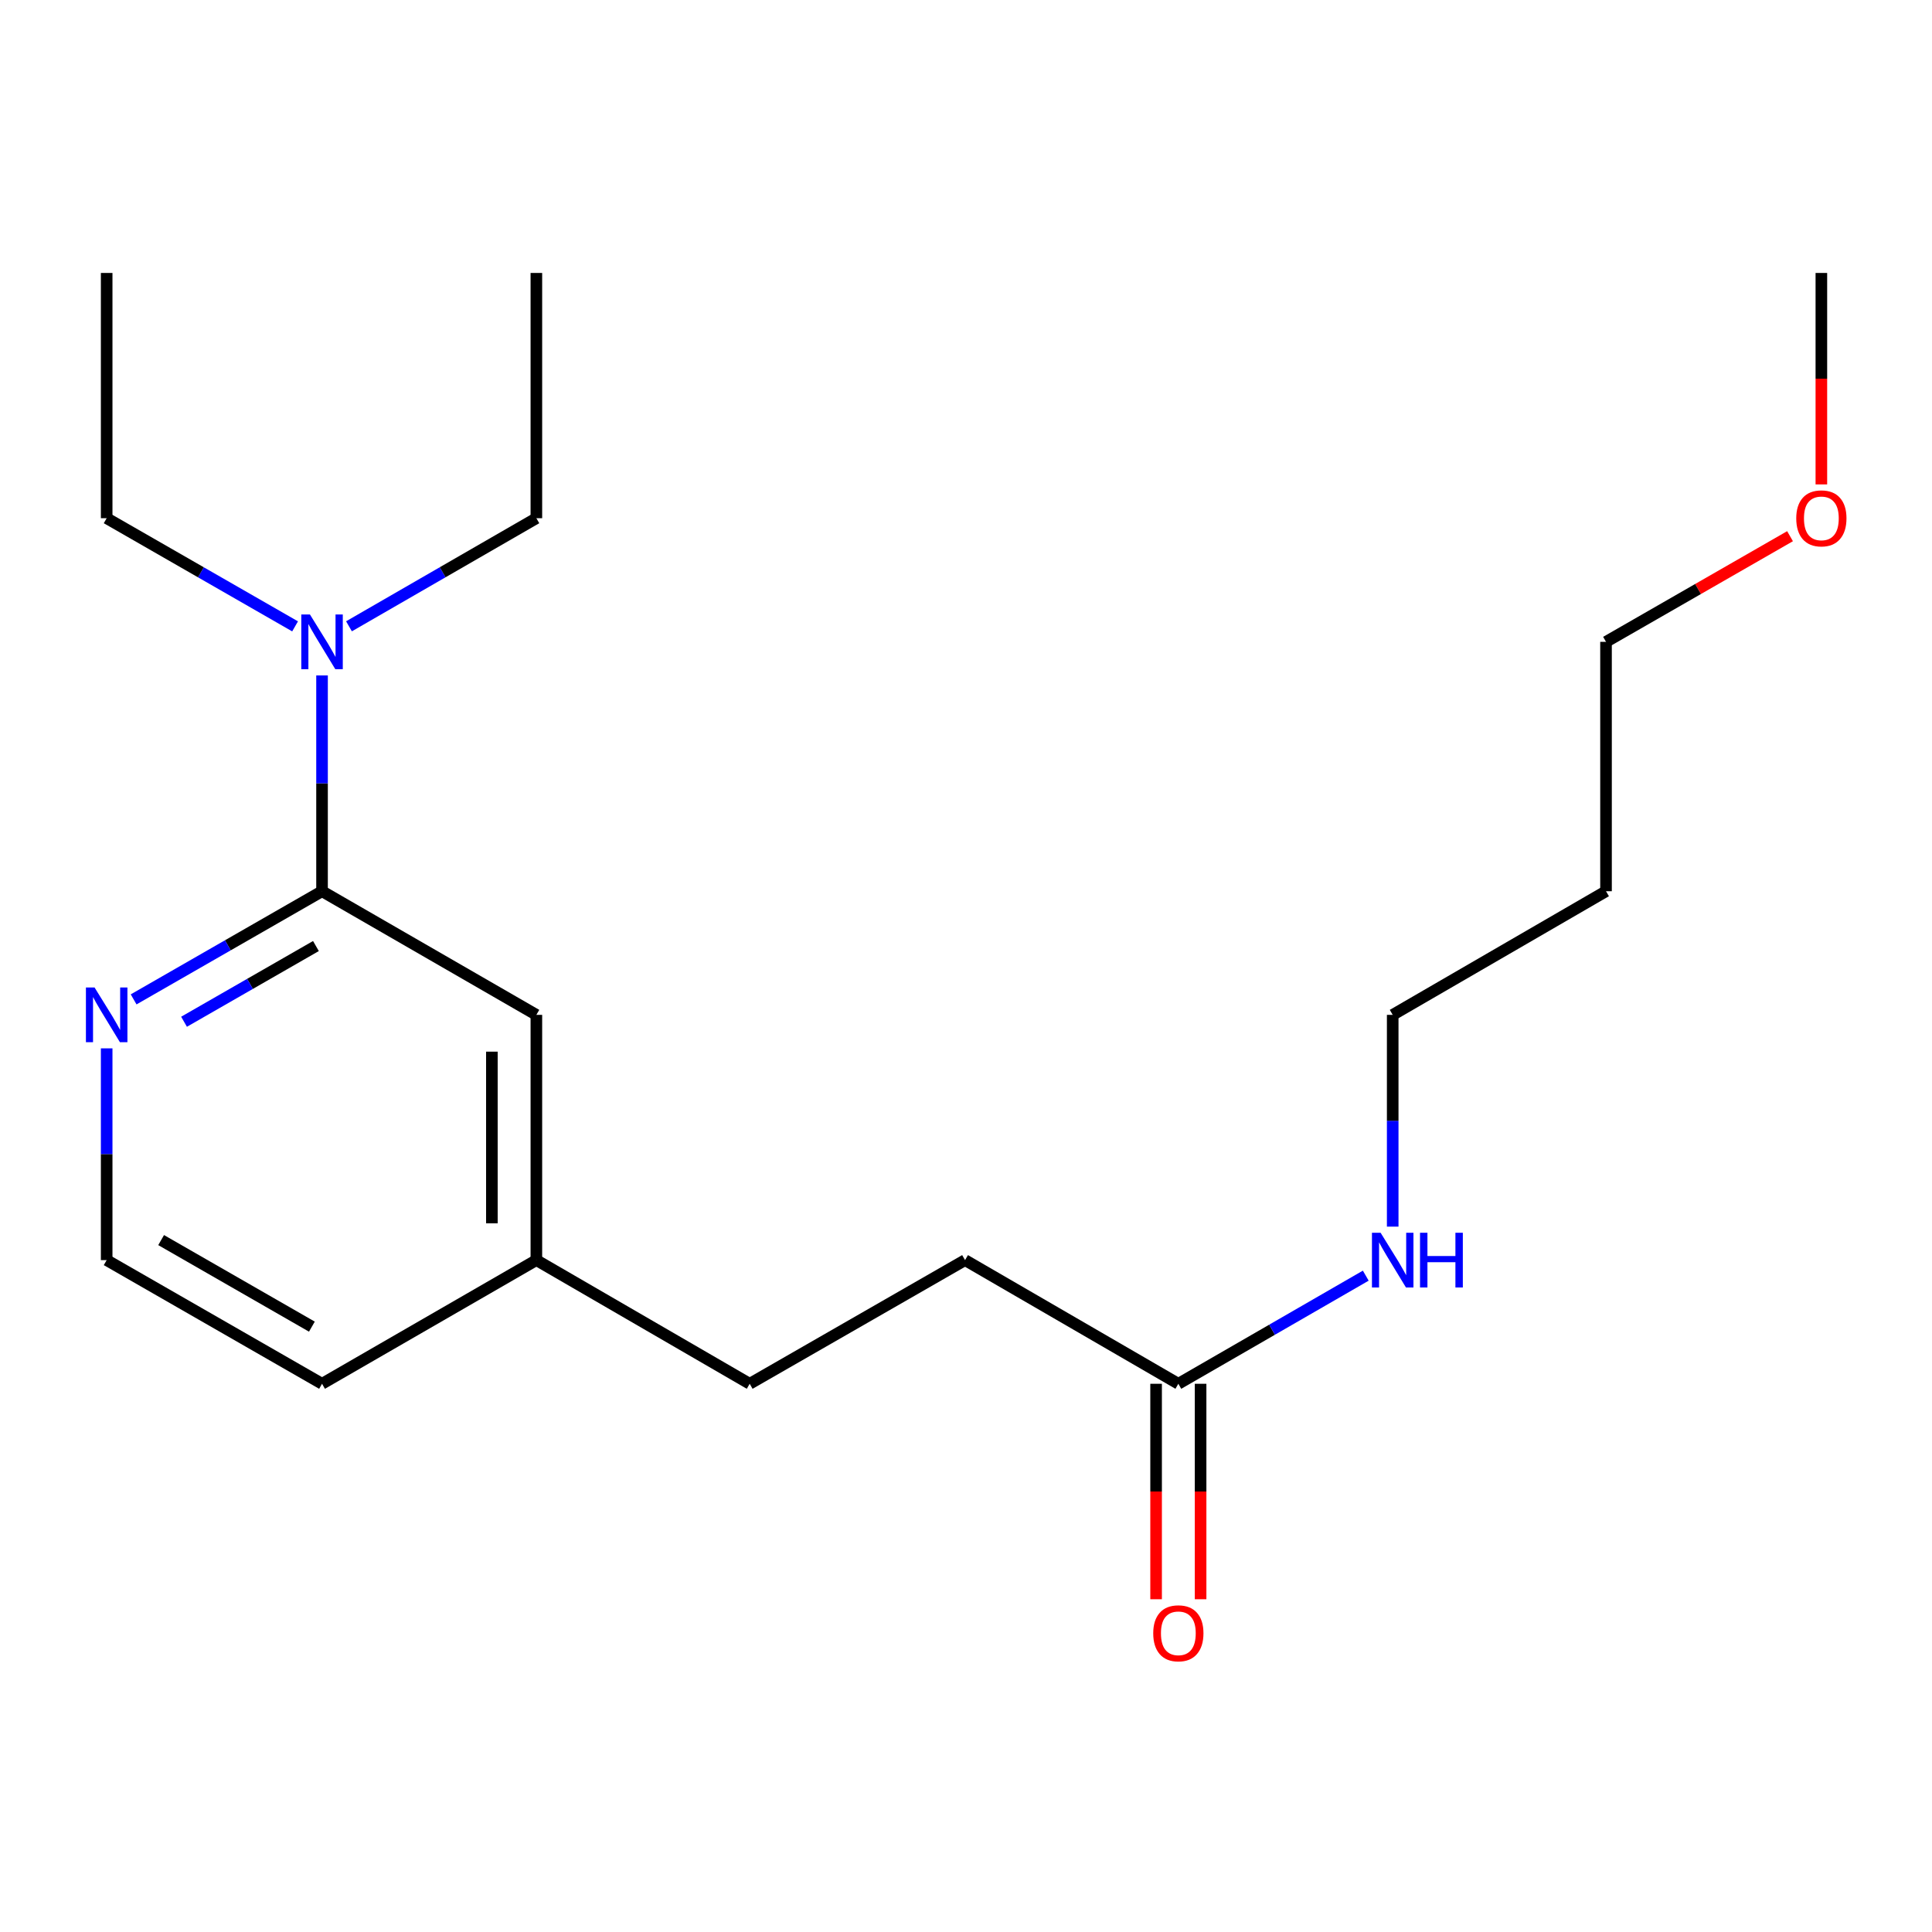 <?xml version='1.0' encoding='iso-8859-1'?>
<svg version='1.1' baseProfile='full'
              xmlns='http://www.w3.org/2000/svg'
                      xmlns:rdkit='http://www.rdkit.org/xml'
                      xmlns:xlink='http://www.w3.org/1999/xlink'
                  xml:space='preserve'
width='1000px' height='1000px' viewBox='0 0 1000 1000'>
<!-- END OF HEADER -->
<rect style='opacity:1.0;fill:#FFFFFF;stroke:none' width='1000' height='1000' x='0' y='0'> </rect>
<path class='bond-0' d='M 166.687,461.297 L 117.927,489.289' style='fill:none;fill-rule:evenodd;stroke:#000000;stroke-width:6px;stroke-linecap:butt;stroke-linejoin:miter;stroke-opacity:1' />
<path class='bond-0' d='M 117.927,489.289 L 69.166,517.282' style='fill:none;fill-rule:evenodd;stroke:#0000FF;stroke-width:6px;stroke-linecap:butt;stroke-linejoin:miter;stroke-opacity:1' />
<path class='bond-0' d='M 163.525,489.667 L 129.392,509.261' style='fill:none;fill-rule:evenodd;stroke:#000000;stroke-width:6px;stroke-linecap:butt;stroke-linejoin:miter;stroke-opacity:1' />
<path class='bond-0' d='M 129.392,509.261 L 95.26,528.856' style='fill:none;fill-rule:evenodd;stroke:#0000FF;stroke-width:6px;stroke-linecap:butt;stroke-linejoin:miter;stroke-opacity:1' />
<path class='bond-2' d='M 166.687,461.297 L 166.687,405.451' style='fill:none;fill-rule:evenodd;stroke:#000000;stroke-width:6px;stroke-linecap:butt;stroke-linejoin:miter;stroke-opacity:1' />
<path class='bond-2' d='M 166.687,405.451 L 166.687,349.605' style='fill:none;fill-rule:evenodd;stroke:#0000FF;stroke-width:6px;stroke-linecap:butt;stroke-linejoin:miter;stroke-opacity:1' />
<path class='bond-3' d='M 166.687,461.297 L 277.624,525.292' style='fill:none;fill-rule:evenodd;stroke:#000000;stroke-width:6px;stroke-linecap:butt;stroke-linejoin:miter;stroke-opacity:1' />
<path class='bond-8' d='M 55.213,542.626 L 55.213,597.43' style='fill:none;fill-rule:evenodd;stroke:#0000FF;stroke-width:6px;stroke-linecap:butt;stroke-linejoin:miter;stroke-opacity:1' />
<path class='bond-8' d='M 55.213,597.43 L 55.213,652.235' style='fill:none;fill-rule:evenodd;stroke:#000000;stroke-width:6px;stroke-linecap:butt;stroke-linejoin:miter;stroke-opacity:1' />
<path class='bond-1' d='M 609.91,716.243 L 499.511,652.235' style='fill:none;fill-rule:evenodd;stroke:#000000;stroke-width:6px;stroke-linecap:butt;stroke-linejoin:miter;stroke-opacity:1' />
<path class='bond-4' d='M 598.396,716.243 L 598.396,772.003' style='fill:none;fill-rule:evenodd;stroke:#000000;stroke-width:6px;stroke-linecap:butt;stroke-linejoin:miter;stroke-opacity:1' />
<path class='bond-4' d='M 598.396,772.003 L 598.396,827.763' style='fill:none;fill-rule:evenodd;stroke:#FF0000;stroke-width:6px;stroke-linecap:butt;stroke-linejoin:miter;stroke-opacity:1' />
<path class='bond-4' d='M 621.425,716.243 L 621.425,772.003' style='fill:none;fill-rule:evenodd;stroke:#000000;stroke-width:6px;stroke-linecap:butt;stroke-linejoin:miter;stroke-opacity:1' />
<path class='bond-4' d='M 621.425,772.003 L 621.425,827.763' style='fill:none;fill-rule:evenodd;stroke:#FF0000;stroke-width:6px;stroke-linecap:butt;stroke-linejoin:miter;stroke-opacity:1' />
<path class='bond-5' d='M 609.91,716.243 L 658.414,688.261' style='fill:none;fill-rule:evenodd;stroke:#000000;stroke-width:6px;stroke-linecap:butt;stroke-linejoin:miter;stroke-opacity:1' />
<path class='bond-5' d='M 658.414,688.261 L 706.918,660.278' style='fill:none;fill-rule:evenodd;stroke:#0000FF;stroke-width:6px;stroke-linecap:butt;stroke-linejoin:miter;stroke-opacity:1' />
<path class='bond-12' d='M 152.734,324.207 L 103.973,296.215' style='fill:none;fill-rule:evenodd;stroke:#0000FF;stroke-width:6px;stroke-linecap:butt;stroke-linejoin:miter;stroke-opacity:1' />
<path class='bond-12' d='M 103.973,296.215 L 55.213,268.222' style='fill:none;fill-rule:evenodd;stroke:#000000;stroke-width:6px;stroke-linecap:butt;stroke-linejoin:miter;stroke-opacity:1' />
<path class='bond-13' d='M 180.629,324.175 L 229.126,296.199' style='fill:none;fill-rule:evenodd;stroke:#0000FF;stroke-width:6px;stroke-linecap:butt;stroke-linejoin:miter;stroke-opacity:1' />
<path class='bond-13' d='M 229.126,296.199 L 277.624,268.222' style='fill:none;fill-rule:evenodd;stroke:#000000;stroke-width:6px;stroke-linecap:butt;stroke-linejoin:miter;stroke-opacity:1' />
<path class='bond-7' d='M 277.624,525.292 L 277.624,652.235' style='fill:none;fill-rule:evenodd;stroke:#000000;stroke-width:6px;stroke-linecap:butt;stroke-linejoin:miter;stroke-opacity:1' />
<path class='bond-7' d='M 254.595,544.334 L 254.595,633.193' style='fill:none;fill-rule:evenodd;stroke:#000000;stroke-width:6px;stroke-linecap:butt;stroke-linejoin:miter;stroke-opacity:1' />
<path class='bond-14' d='M 720.86,634.901 L 720.86,580.097' style='fill:none;fill-rule:evenodd;stroke:#0000FF;stroke-width:6px;stroke-linecap:butt;stroke-linejoin:miter;stroke-opacity:1' />
<path class='bond-14' d='M 720.86,580.097 L 720.86,525.292' style='fill:none;fill-rule:evenodd;stroke:#000000;stroke-width:6px;stroke-linecap:butt;stroke-linejoin:miter;stroke-opacity:1' />
<path class='bond-6' d='M 499.511,652.235 L 388.036,716.243' style='fill:none;fill-rule:evenodd;stroke:#000000;stroke-width:6px;stroke-linecap:butt;stroke-linejoin:miter;stroke-opacity:1' />
<path class='bond-9' d='M 277.624,652.235 L 388.036,716.243' style='fill:none;fill-rule:evenodd;stroke:#000000;stroke-width:6px;stroke-linecap:butt;stroke-linejoin:miter;stroke-opacity:1' />
<path class='bond-16' d='M 277.624,652.235 L 166.687,716.243' style='fill:none;fill-rule:evenodd;stroke:#000000;stroke-width:6px;stroke-linecap:butt;stroke-linejoin:miter;stroke-opacity:1' />
<path class='bond-20' d='M 55.213,652.235 L 166.687,716.243' style='fill:none;fill-rule:evenodd;stroke:#000000;stroke-width:6px;stroke-linecap:butt;stroke-linejoin:miter;stroke-opacity:1' />
<path class='bond-20' d='M 83.401,641.865 L 161.433,686.671' style='fill:none;fill-rule:evenodd;stroke:#000000;stroke-width:6px;stroke-linecap:butt;stroke-linejoin:miter;stroke-opacity:1' />
<path class='bond-10' d='M 831.272,461.297 L 720.86,525.292' style='fill:none;fill-rule:evenodd;stroke:#000000;stroke-width:6px;stroke-linecap:butt;stroke-linejoin:miter;stroke-opacity:1' />
<path class='bond-15' d='M 831.272,461.297 L 831.272,332.218' style='fill:none;fill-rule:evenodd;stroke:#000000;stroke-width:6px;stroke-linecap:butt;stroke-linejoin:miter;stroke-opacity:1' />
<path class='bond-11' d='M 926.521,277.531 L 878.896,304.874' style='fill:none;fill-rule:evenodd;stroke:#FF0000;stroke-width:6px;stroke-linecap:butt;stroke-linejoin:miter;stroke-opacity:1' />
<path class='bond-11' d='M 878.896,304.874 L 831.272,332.218' style='fill:none;fill-rule:evenodd;stroke:#000000;stroke-width:6px;stroke-linecap:butt;stroke-linejoin:miter;stroke-opacity:1' />
<path class='bond-17' d='M 942.734,250.729 L 942.734,196.004' style='fill:none;fill-rule:evenodd;stroke:#FF0000;stroke-width:6px;stroke-linecap:butt;stroke-linejoin:miter;stroke-opacity:1' />
<path class='bond-17' d='M 942.734,196.004 L 942.734,141.28' style='fill:none;fill-rule:evenodd;stroke:#000000;stroke-width:6px;stroke-linecap:butt;stroke-linejoin:miter;stroke-opacity:1' />
<path class='bond-19' d='M 55.213,268.222 L 55.213,141.28' style='fill:none;fill-rule:evenodd;stroke:#000000;stroke-width:6px;stroke-linecap:butt;stroke-linejoin:miter;stroke-opacity:1' />
<path class='bond-18' d='M 277.624,268.222 L 277.624,141.28' style='fill:none;fill-rule:evenodd;stroke:#000000;stroke-width:6px;stroke-linecap:butt;stroke-linejoin:miter;stroke-opacity:1' />
<path  class='atom-1' d='M 48.953 511.132
L 58.233 526.132
Q 59.153 527.612, 60.633 530.292
Q 62.113 532.972, 62.193 533.132
L 62.193 511.132
L 65.953 511.132
L 65.953 539.452
L 62.073 539.452
L 52.113 523.052
Q 50.953 521.132, 49.713 518.932
Q 48.513 516.732, 48.153 516.052
L 48.153 539.452
L 44.473 539.452
L 44.473 511.132
L 48.953 511.132
' fill='#0000FF'/>
<path  class='atom-3' d='M 160.427 318.058
L 169.707 333.058
Q 170.627 334.538, 172.107 337.218
Q 173.587 339.898, 173.667 340.058
L 173.667 318.058
L 177.427 318.058
L 177.427 346.378
L 173.547 346.378
L 163.587 329.978
Q 162.427 328.058, 161.187 325.858
Q 159.987 323.658, 159.627 322.978
L 159.627 346.378
L 155.947 346.378
L 155.947 318.058
L 160.427 318.058
' fill='#0000FF'/>
<path  class='atom-5' d='M 596.91 845.389
Q 596.91 838.589, 600.27 834.789
Q 603.63 830.989, 609.91 830.989
Q 616.19 830.989, 619.55 834.789
Q 622.91 838.589, 622.91 845.389
Q 622.91 852.269, 619.51 856.189
Q 616.11 860.069, 609.91 860.069
Q 603.67 860.069, 600.27 856.189
Q 596.91 852.309, 596.91 845.389
M 609.91 856.869
Q 614.23 856.869, 616.55 853.989
Q 618.91 851.069, 618.91 845.389
Q 618.91 839.829, 616.55 837.029
Q 614.23 834.189, 609.91 834.189
Q 605.59 834.189, 603.23 836.989
Q 600.91 839.789, 600.91 845.389
Q 600.91 851.109, 603.23 853.989
Q 605.59 856.869, 609.91 856.869
' fill='#FF0000'/>
<path  class='atom-6' d='M 714.6 638.075
L 723.88 653.075
Q 724.8 654.555, 726.28 657.235
Q 727.76 659.915, 727.84 660.075
L 727.84 638.075
L 731.6 638.075
L 731.6 666.395
L 727.72 666.395
L 717.76 649.995
Q 716.6 648.075, 715.36 645.875
Q 714.16 643.675, 713.8 642.995
L 713.8 666.395
L 710.12 666.395
L 710.12 638.075
L 714.6 638.075
' fill='#0000FF'/>
<path  class='atom-6' d='M 735 638.075
L 738.84 638.075
L 738.84 650.115
L 753.32 650.115
L 753.32 638.075
L 757.16 638.075
L 757.16 666.395
L 753.32 666.395
L 753.32 653.315
L 738.84 653.315
L 738.84 666.395
L 735 666.395
L 735 638.075
' fill='#0000FF'/>
<path  class='atom-12' d='M 929.734 268.302
Q 929.734 261.502, 933.094 257.702
Q 936.454 253.902, 942.734 253.902
Q 949.014 253.902, 952.374 257.702
Q 955.734 261.502, 955.734 268.302
Q 955.734 275.182, 952.334 279.102
Q 948.934 282.982, 942.734 282.982
Q 936.494 282.982, 933.094 279.102
Q 929.734 275.222, 929.734 268.302
M 942.734 279.782
Q 947.054 279.782, 949.374 276.902
Q 951.734 273.982, 951.734 268.302
Q 951.734 262.742, 949.374 259.942
Q 947.054 257.102, 942.734 257.102
Q 938.414 257.102, 936.054 259.902
Q 933.734 262.702, 933.734 268.302
Q 933.734 274.022, 936.054 276.902
Q 938.414 279.782, 942.734 279.782
' fill='#FF0000'/>
</svg>
